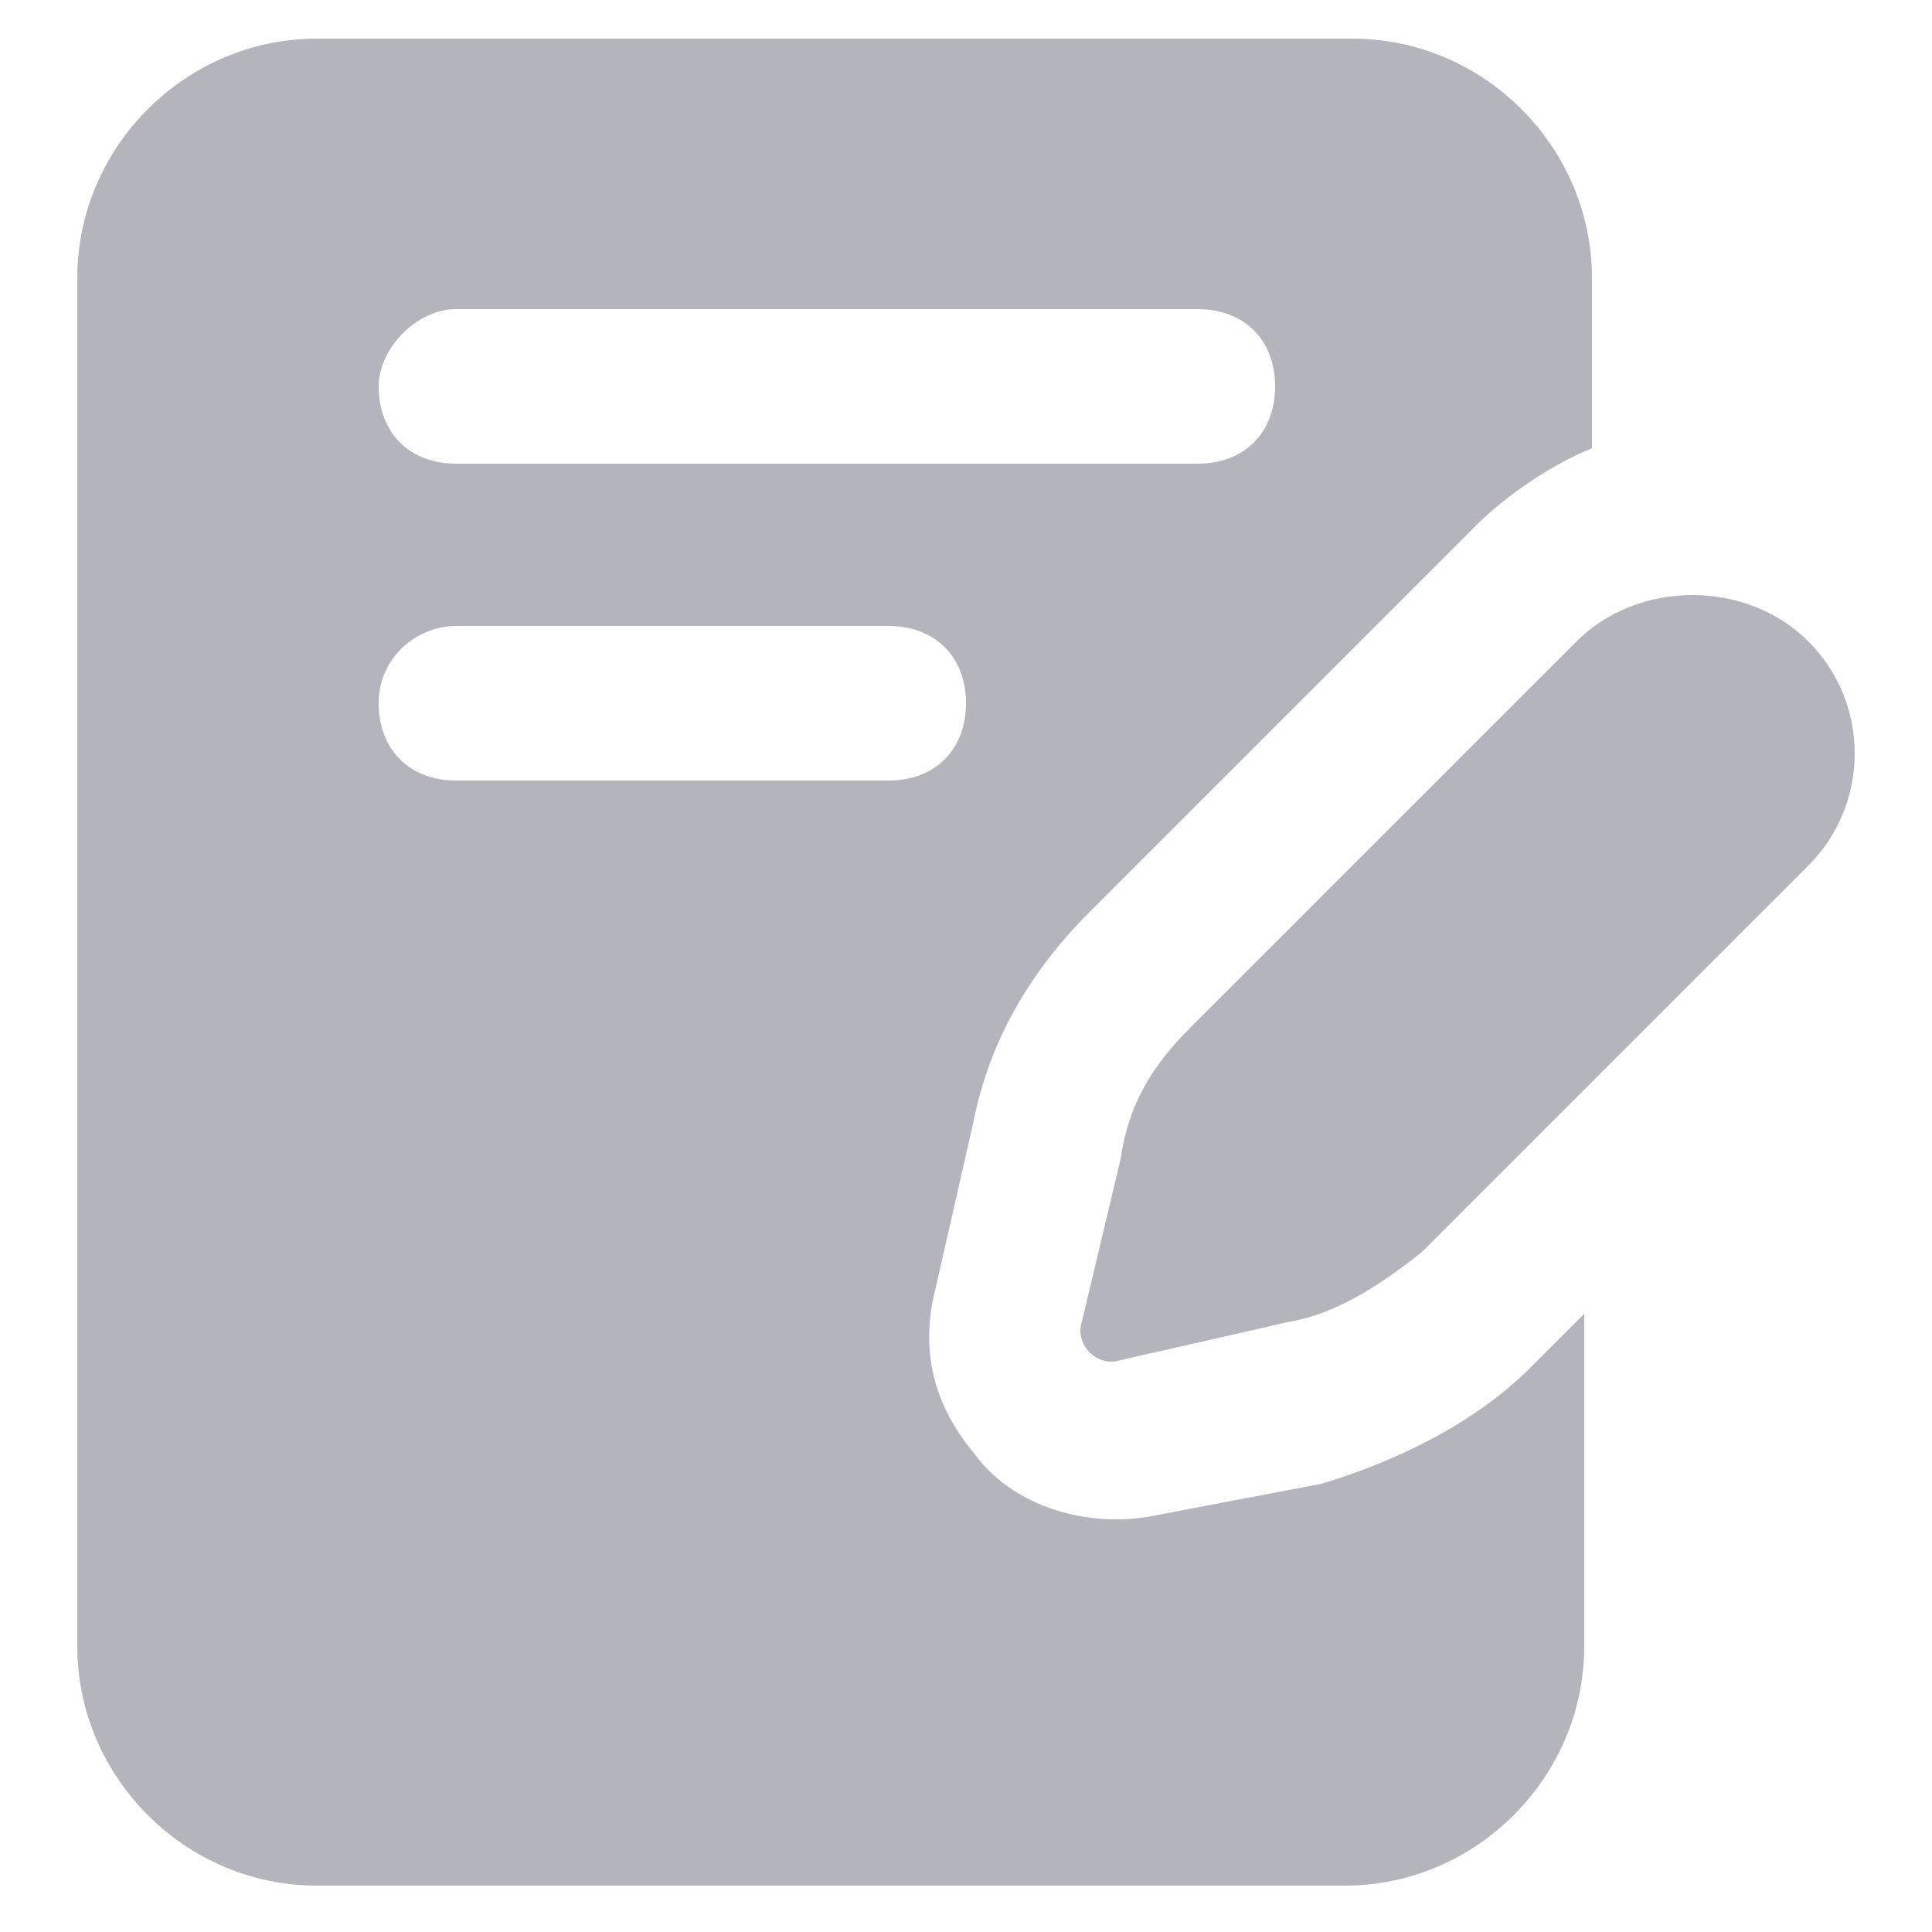 <svg width="21" height="21" viewBox="0 0 21 21" fill="none"
    xmlns="http://www.w3.org/2000/svg">
    <g clip-path="url(#clip0_2817_33372)">
        <path d="M0.84 3.024V17.892C0.84 19.32 2.016 20.496 3.444 20.496H14.616C16.044 20.496 17.22 19.32 17.22 17.892V14.28L16.632 14.868C16.044 15.456 15.204 15.876 14.364 16.128L12.6 16.464C11.844 16.632 11.004 16.38 10.584 15.792C10.164 15.288 9.996 14.7 10.164 14.028L10.584 12.18C10.752 11.34 11.172 10.584 11.844 9.912L16.044 5.712C16.38 5.376 16.884 5.04 17.304 4.872V3.024C17.304 1.596 16.128 0.42 14.7 0.42H3.444C2.016 0.42 0.84 1.596 0.84 3.024ZM4.956 3.36H13.02C13.524 3.36 13.86 3.696 13.86 4.2C13.86 4.704 13.524 5.04 13.02 5.04H4.956C4.452 5.04 4.116 4.704 4.116 4.2C4.116 3.78 4.536 3.36 4.956 3.36ZM4.956 6.804H9.66C10.164 6.804 10.5 7.14 10.5 7.644C10.5 8.148 10.164 8.484 9.66 8.484H4.956C4.452 8.484 4.116 8.148 4.116 7.644C4.116 7.14 4.536 6.804 4.956 6.804Z" fill="#B3B4BC"/>
        <path d="M19.656 6.972C18.984 6.3 17.808 6.3 17.136 6.972L12.936 11.172C12.516 11.592 12.264 12.012 12.18 12.6L11.76 14.364C11.676 14.616 11.928 14.868 12.18 14.784L14.028 14.364C14.532 14.28 15.036 13.944 15.456 13.608L19.656 9.408C20.328 8.736 20.328 7.644 19.656 6.972Z" fill="#B3B4BC"/>
    </g>
    <defs>
        <clipPath id="clip0_2817_33372">
            <rect width="21" height="21" fill="white"/>
        </clipPath>
    </defs>
</svg>
